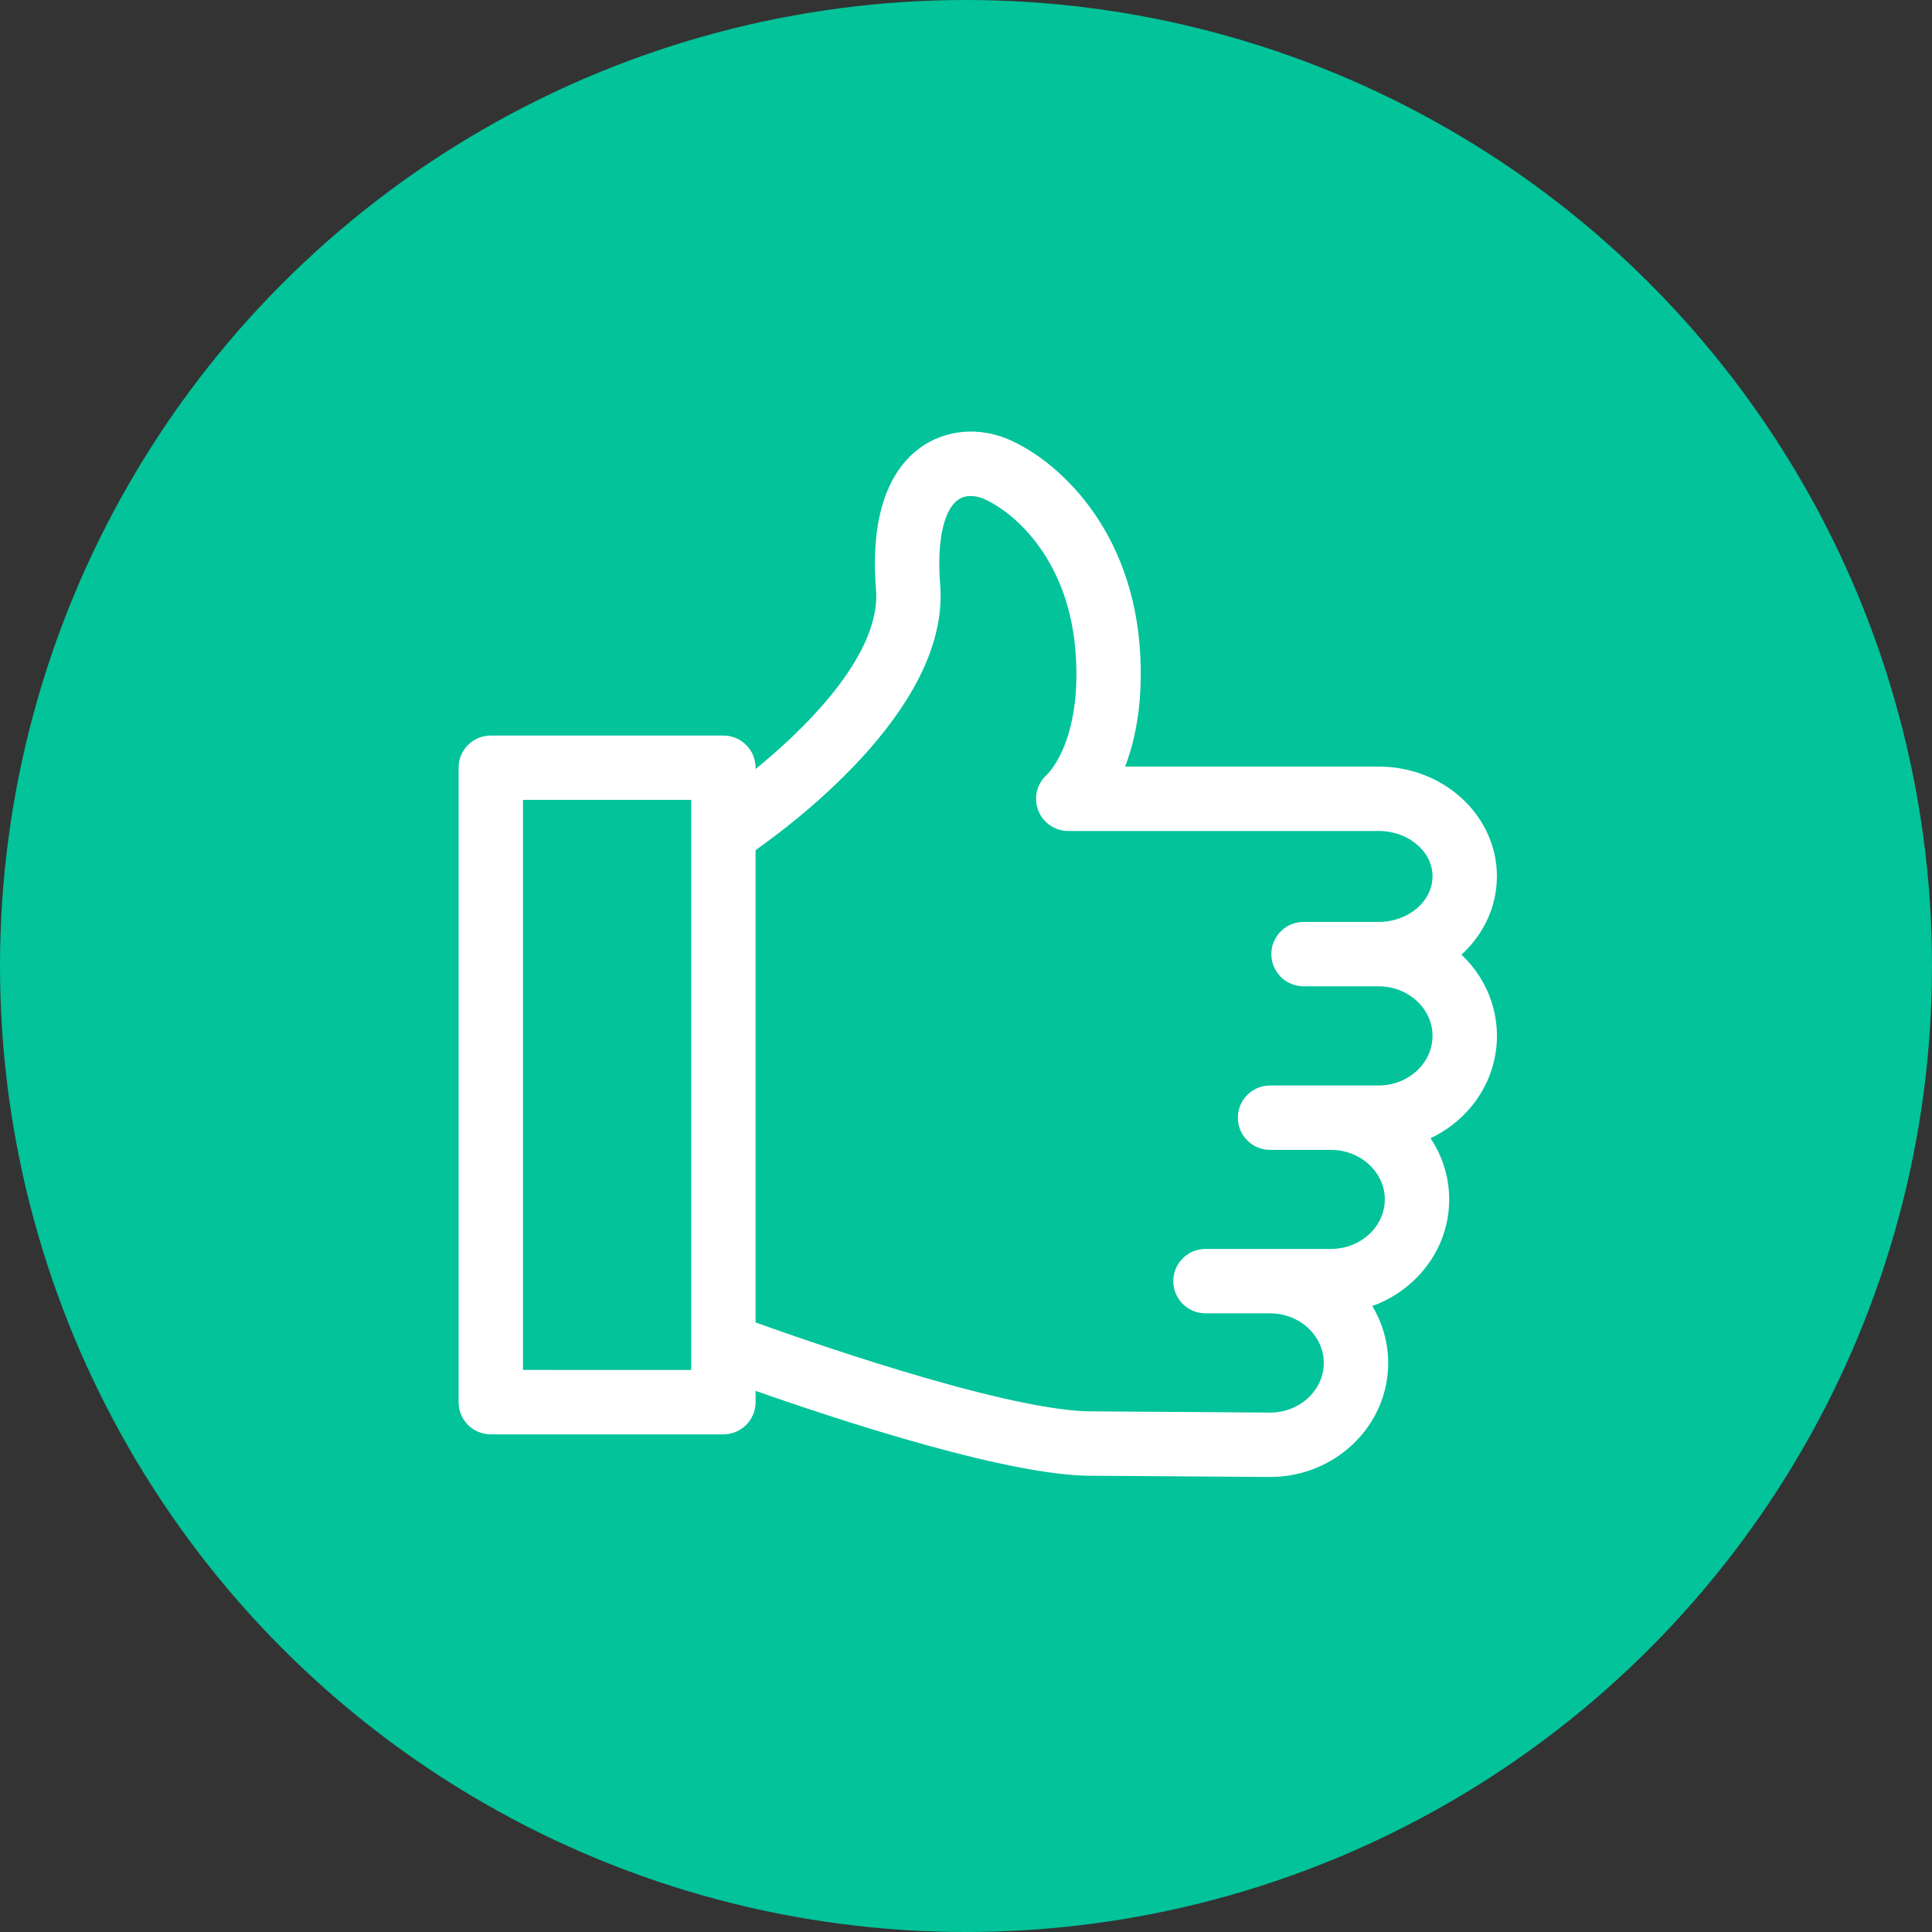 <?xml version="1.0" encoding="UTF-8"?> <svg xmlns="http://www.w3.org/2000/svg" width="66" height="66" viewBox="0 0 66 66" fill="none"><rect x="0" y="0" width="66" height="66" fill="#333333" stroke="none"/><circle cx="33" cy="33" r="33" fill="#02C39A"></circle><path fill-rule="evenodd" clip-rule="evenodd" d="M49.119 32.606C50.035 32.016 50.637 31.04 50.637 29.935C50.637 28.144 49.049 26.687 47.096 26.687C43.952 26.687 40.807 26.687 37.662 26.687C38.108 25.851 38.56 24.481 38.456 22.441C38.254 18.259 35.716 16.09 34.248 15.467C33.383 15.1 32.441 15.187 31.729 15.7C31.015 16.215 30.208 17.398 30.424 20.11C30.647 22.929 27.06 25.986 25.312 27.3C25.312 26.942 25.312 26.584 25.312 26.227C25.312 25.895 25.043 25.627 24.712 25.627C22.063 25.627 19.415 25.627 16.766 25.627C16.435 25.627 16.166 25.895 16.166 26.227C16.166 33.451 16.166 40.675 16.166 47.9C16.166 48.231 16.435 48.5 16.766 48.5C19.415 48.5 22.063 48.5 24.712 48.5C25.043 48.5 25.312 48.231 25.312 47.9C25.312 47.535 25.312 47.17 25.312 46.805C27.573 47.618 33.933 49.809 37.076 49.912C39.179 49.927 41.283 49.941 43.386 49.956C45.336 49.956 46.923 48.434 46.923 46.564C46.923 45.702 46.585 44.918 46.034 44.318C47.717 44.056 49.007 42.659 49.007 40.974C49.007 40.077 48.639 39.262 48.043 38.655C49.537 38.257 50.638 36.944 50.638 35.386C50.637 34.236 50.036 33.219 49.119 32.606ZM17.366 47.299C17.366 40.475 17.366 33.651 17.366 26.826C19.615 26.826 21.863 26.826 24.112 26.826C24.112 27.362 24.112 27.898 24.112 28.434C24.111 28.45 24.111 28.466 24.112 28.482C24.112 34.3 24.112 40.118 24.112 45.936C24.111 45.952 24.11 45.969 24.112 45.985C24.112 46.423 24.112 46.861 24.112 47.3C21.863 47.3 19.615 47.3 17.366 47.299ZM47.096 37.582C46.071 37.582 45.046 37.582 44.021 37.582C44.02 37.582 44.018 37.582 44.017 37.582C43.807 37.582 43.596 37.582 43.386 37.582C42.925 37.582 42.636 38.082 42.867 38.482C42.974 38.668 43.172 38.782 43.386 38.782C44.079 38.782 44.772 38.782 45.464 38.782C46.756 38.782 47.807 39.766 47.807 40.974C47.807 42.182 46.756 43.166 45.464 43.166C44.774 43.166 44.084 43.166 43.394 43.166C43.392 43.165 43.389 43.165 43.386 43.165C42.651 43.165 41.916 43.165 41.181 43.165C40.719 43.165 40.43 43.665 40.661 44.065C40.768 44.251 40.966 44.365 41.181 44.365C41.915 44.365 42.648 44.365 43.382 44.365C43.384 44.365 43.385 44.365 43.386 44.366C43.389 44.366 43.392 44.366 43.394 44.366C44.679 44.37 45.722 45.354 45.722 46.563C45.722 47.772 44.674 48.756 43.39 48.756C41.293 48.741 39.196 48.727 37.099 48.712C33.97 48.609 27.032 46.153 25.312 45.528C25.312 39.946 25.312 34.364 25.312 28.782C26.611 27.888 31.934 23.972 31.62 20.016C31.486 18.334 31.774 17.147 32.431 16.674C32.977 16.28 33.601 16.497 33.78 16.572C34.99 17.086 37.084 18.912 37.258 22.501C37.416 25.62 36.153 26.787 36.104 26.83C35.752 27.13 35.856 27.697 36.291 27.853C36.356 27.876 36.424 27.888 36.493 27.888C40.027 27.888 43.562 27.888 47.096 27.888C48.387 27.888 49.437 28.806 49.437 29.936C49.437 31.07 48.387 31.994 47.096 31.994C46.241 31.994 45.386 31.994 44.531 31.994C44.069 31.994 43.78 32.494 44.011 32.894C44.118 33.08 44.316 33.194 44.531 33.194C45.386 33.194 46.241 33.194 47.096 33.194C48.387 33.194 49.437 34.177 49.437 35.386C49.437 36.596 48.387 37.582 47.096 37.582Z" fill="white" stroke="white"></path></svg> 